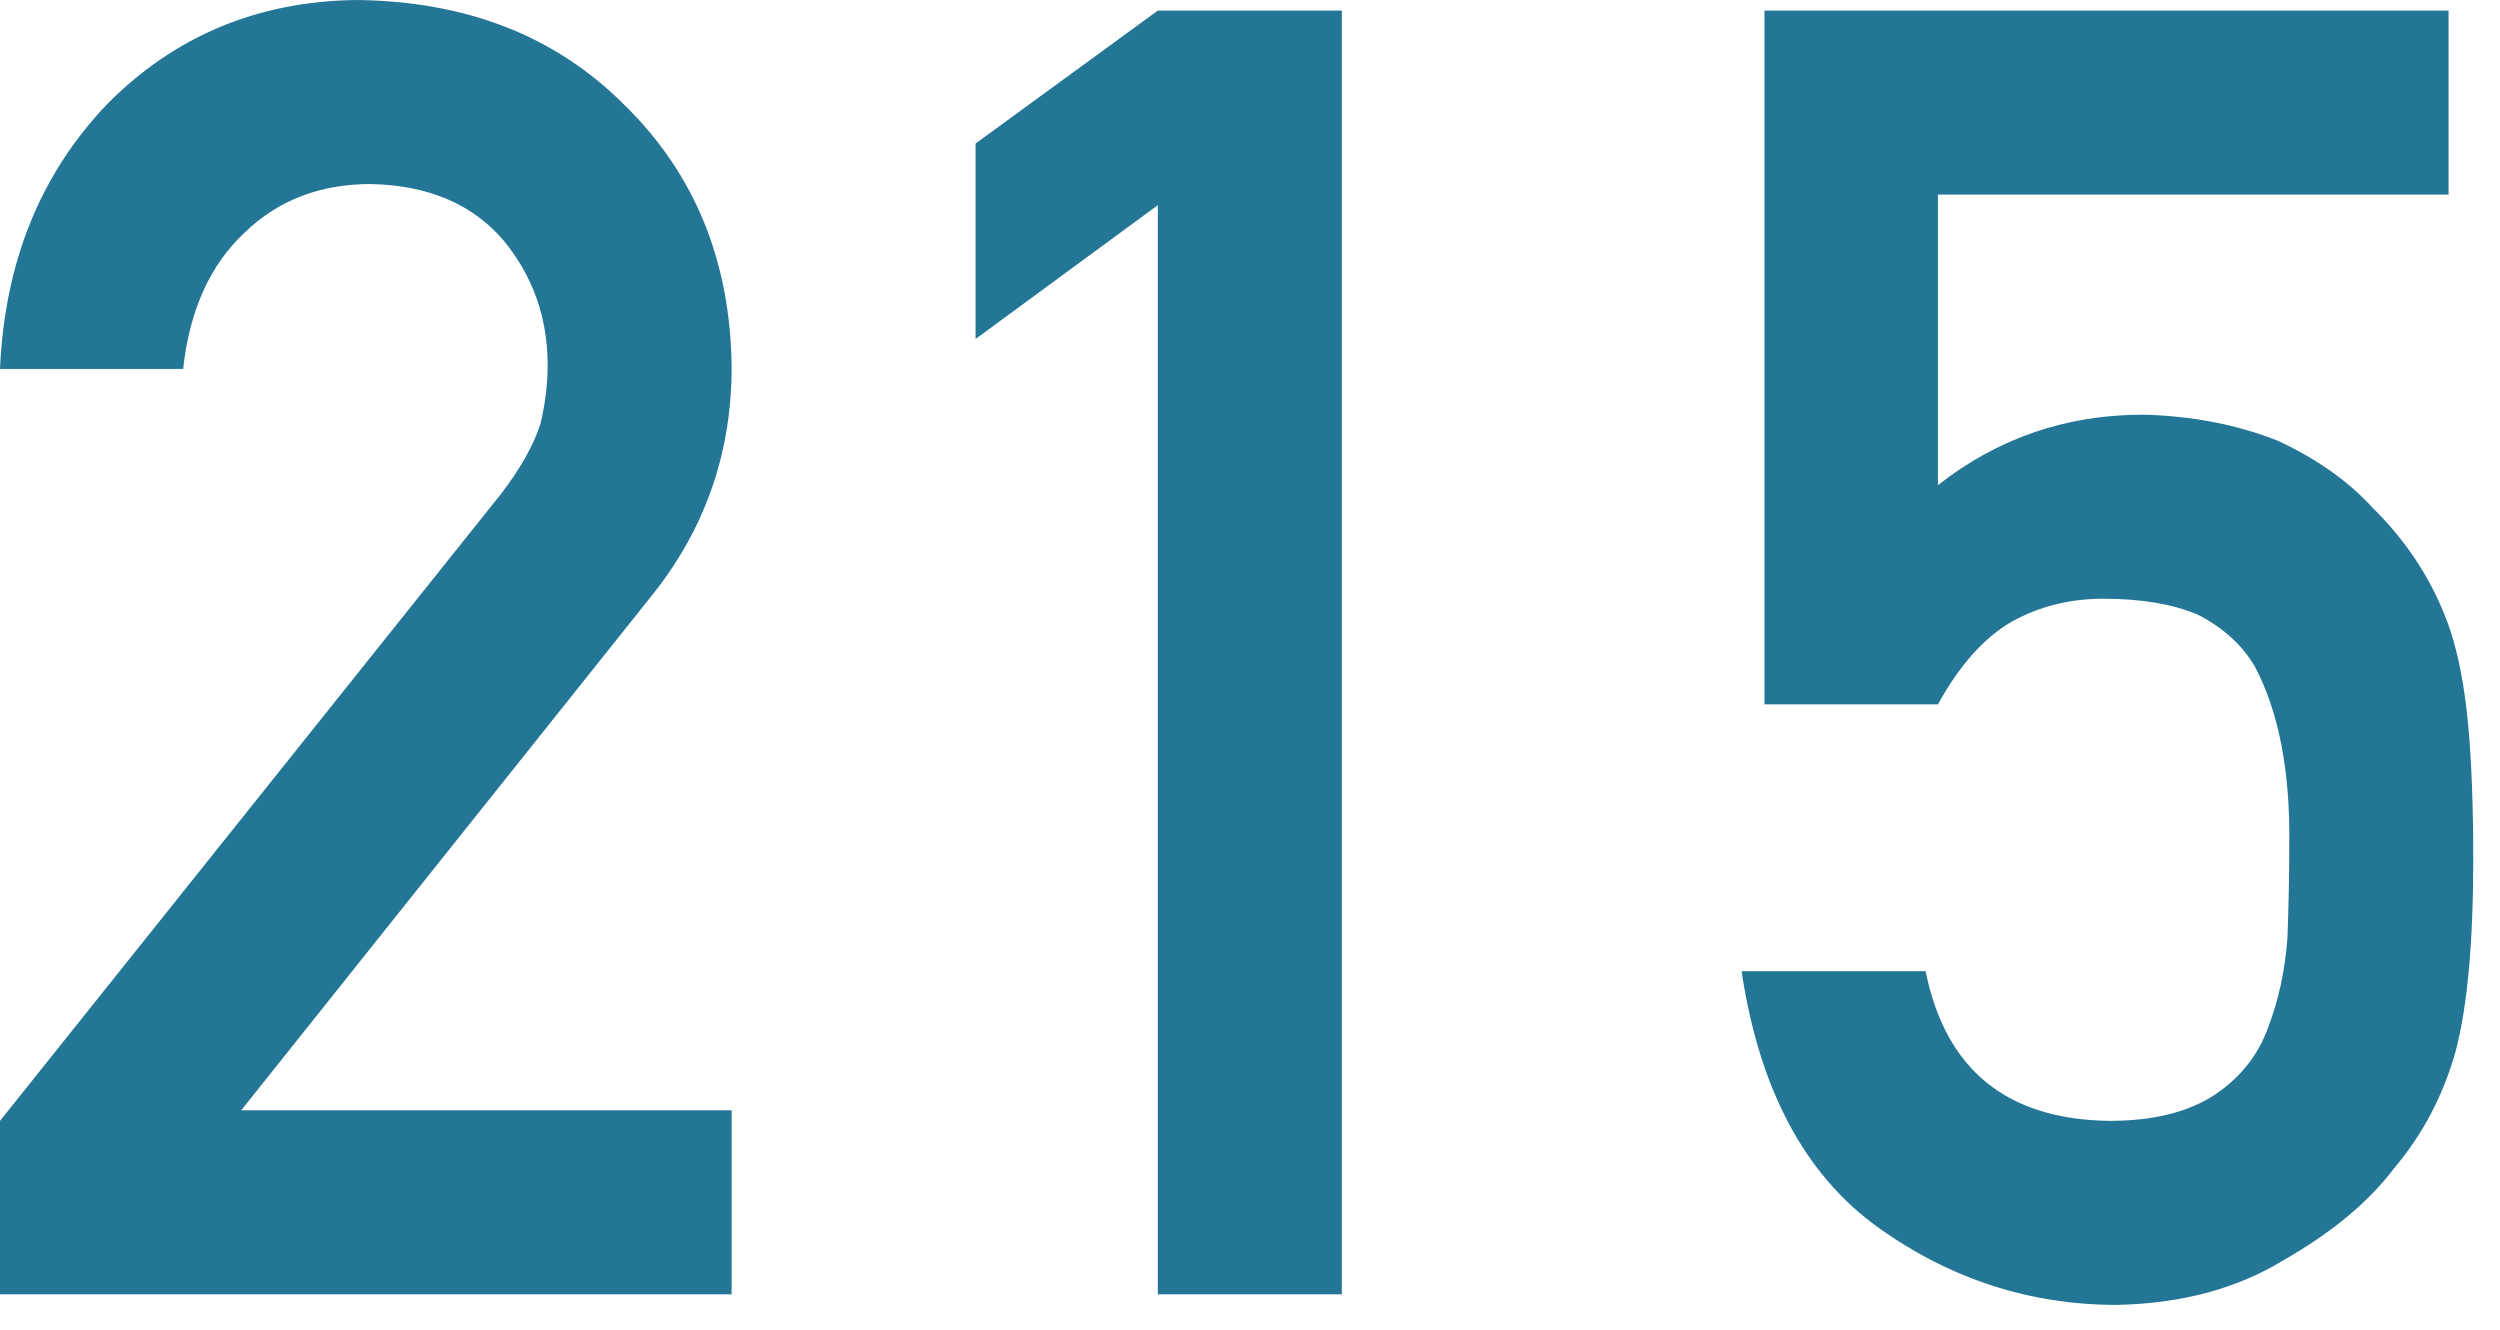 <?xml version="1.0" encoding="utf-8"?>
<svg xmlns="http://www.w3.org/2000/svg" fill="none" height="100%" overflow="visible" preserveAspectRatio="none" style="display: block;" viewBox="0 0 47 25" width="100%">
<path d="M0 24.333V21.072L9.419 9.286C9.783 8.812 10.031 8.37 10.163 7.962C10.252 7.576 10.296 7.212 10.296 6.869C10.296 5.965 10.014 5.176 9.451 4.502C8.867 3.829 8.039 3.482 6.968 3.46C6.02 3.46 5.23 3.763 4.602 4.37C3.95 4.977 3.564 5.832 3.443 6.936H0C0.088 4.927 0.761 3.266 2.019 1.953C3.288 0.673 4.85 0.022 6.704 0C8.778 0.022 10.461 0.684 11.752 1.986C13.066 3.277 13.733 4.916 13.755 6.903C13.755 8.492 13.27 9.904 12.299 11.14L4.535 20.873H13.755V24.333H0ZM21.767 3.857L18.341 6.373V2.698L21.767 0.199H25.226V24.333H21.767V3.857ZM33.172 13.242V0.199H46.033V3.658H36.433V9.121C37.558 8.238 38.844 7.796 40.29 7.796C41.217 7.819 42.067 7.984 42.839 8.293C43.568 8.635 44.158 9.054 44.61 9.551C45.283 10.213 45.769 10.98 46.067 11.852C46.221 12.326 46.332 12.906 46.398 13.59C46.464 14.285 46.497 15.14 46.497 16.156C46.497 17.723 46.387 18.925 46.166 19.764C45.934 20.592 45.548 21.326 45.007 21.966C44.533 22.595 43.843 23.169 42.938 23.687C42.056 24.228 41.007 24.509 39.793 24.532C38.16 24.532 36.665 24.046 35.307 23.075C33.928 22.082 33.073 20.476 32.742 18.258H36.201C36.576 20.112 37.73 21.05 39.661 21.072C40.488 21.072 41.15 20.906 41.647 20.575C42.122 20.255 42.453 19.836 42.641 19.317C42.839 18.799 42.96 18.236 43.004 17.629C43.026 17.033 43.038 16.454 43.038 15.891C43.059 14.511 42.844 13.391 42.392 12.531C42.15 12.122 41.791 11.797 41.316 11.554C40.841 11.355 40.251 11.256 39.545 11.256C38.916 11.256 38.342 11.399 37.823 11.686C37.305 11.984 36.841 12.503 36.433 13.242H33.172Z" fill="#247696" id="Vector"/>
</svg>